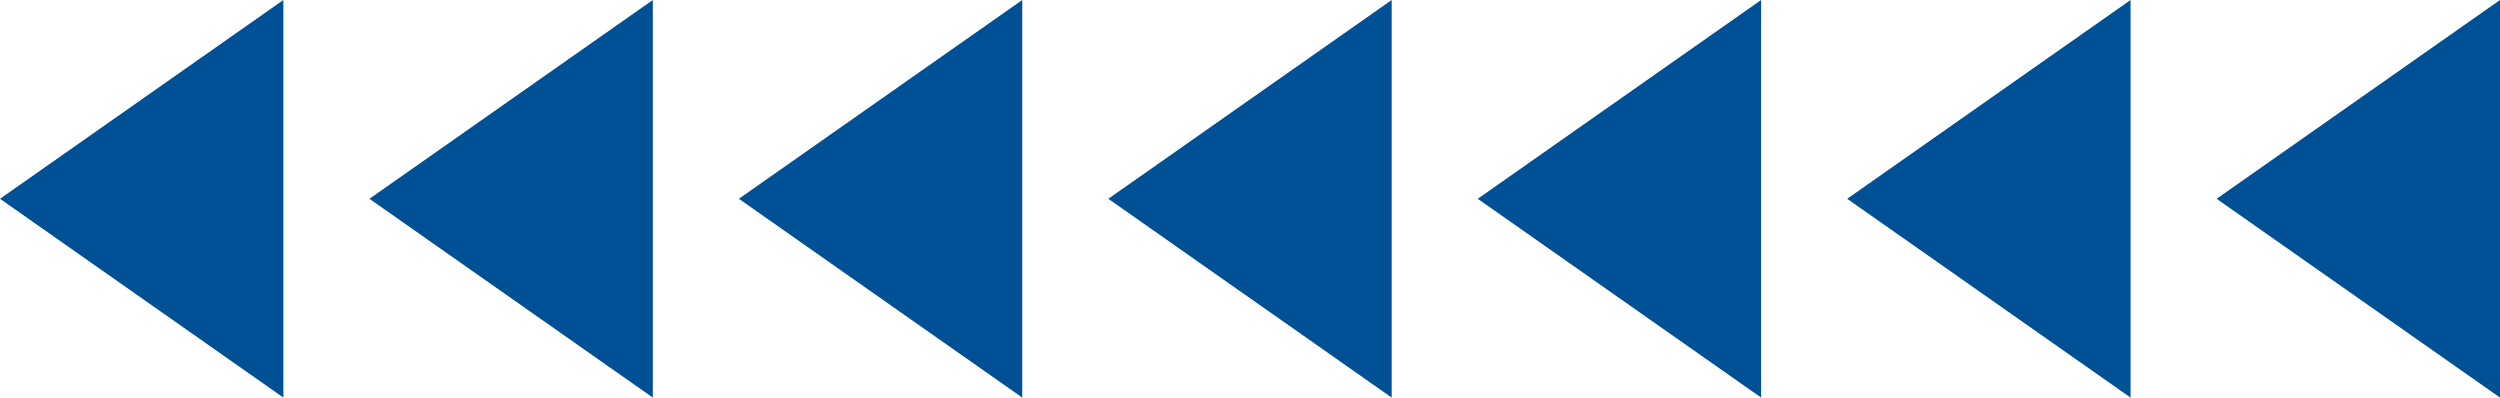   <svg xmlns="http://www.w3.org/2000/svg" viewBox="0 0 465.719 74.065" width="100%" style="vertical-align: middle; max-width: 100%; width: 100%;">
   <g>
    <g>
     <polygon points="52.79 74.065 0 37.032 52.79 0 52.79 74.065" fill="rgb(0,80,150)">
     </polygon>
     <polygon points="121.611 74.065 68.821 37.032 121.611 0 121.611 74.065" fill="rgb(0,80,150)">
     </polygon>
     <polygon points="190.433 74.065 137.643 37.032 190.433 0 190.433 74.065" fill="rgb(0,80,150)">
     </polygon>
     <polygon points="259.254 74.065 206.464 37.032 259.254 0 259.254 74.065" fill="rgb(0,80,150)">
     </polygon>
     <polygon points="328.076 74.065 275.286 37.032 328.076 0 328.076 74.065" fill="rgb(0,80,150)">
     </polygon>
     <polygon points="396.897 74.065 344.107 37.032 396.897 0 396.897 74.065" fill="rgb(0,80,150)">
     </polygon>
     <polygon points="465.719 74.065 412.929 37.032 465.719 0 465.719 74.065" fill="rgb(0,80,150)">
     </polygon>
    </g>
   </g>
  </svg>
